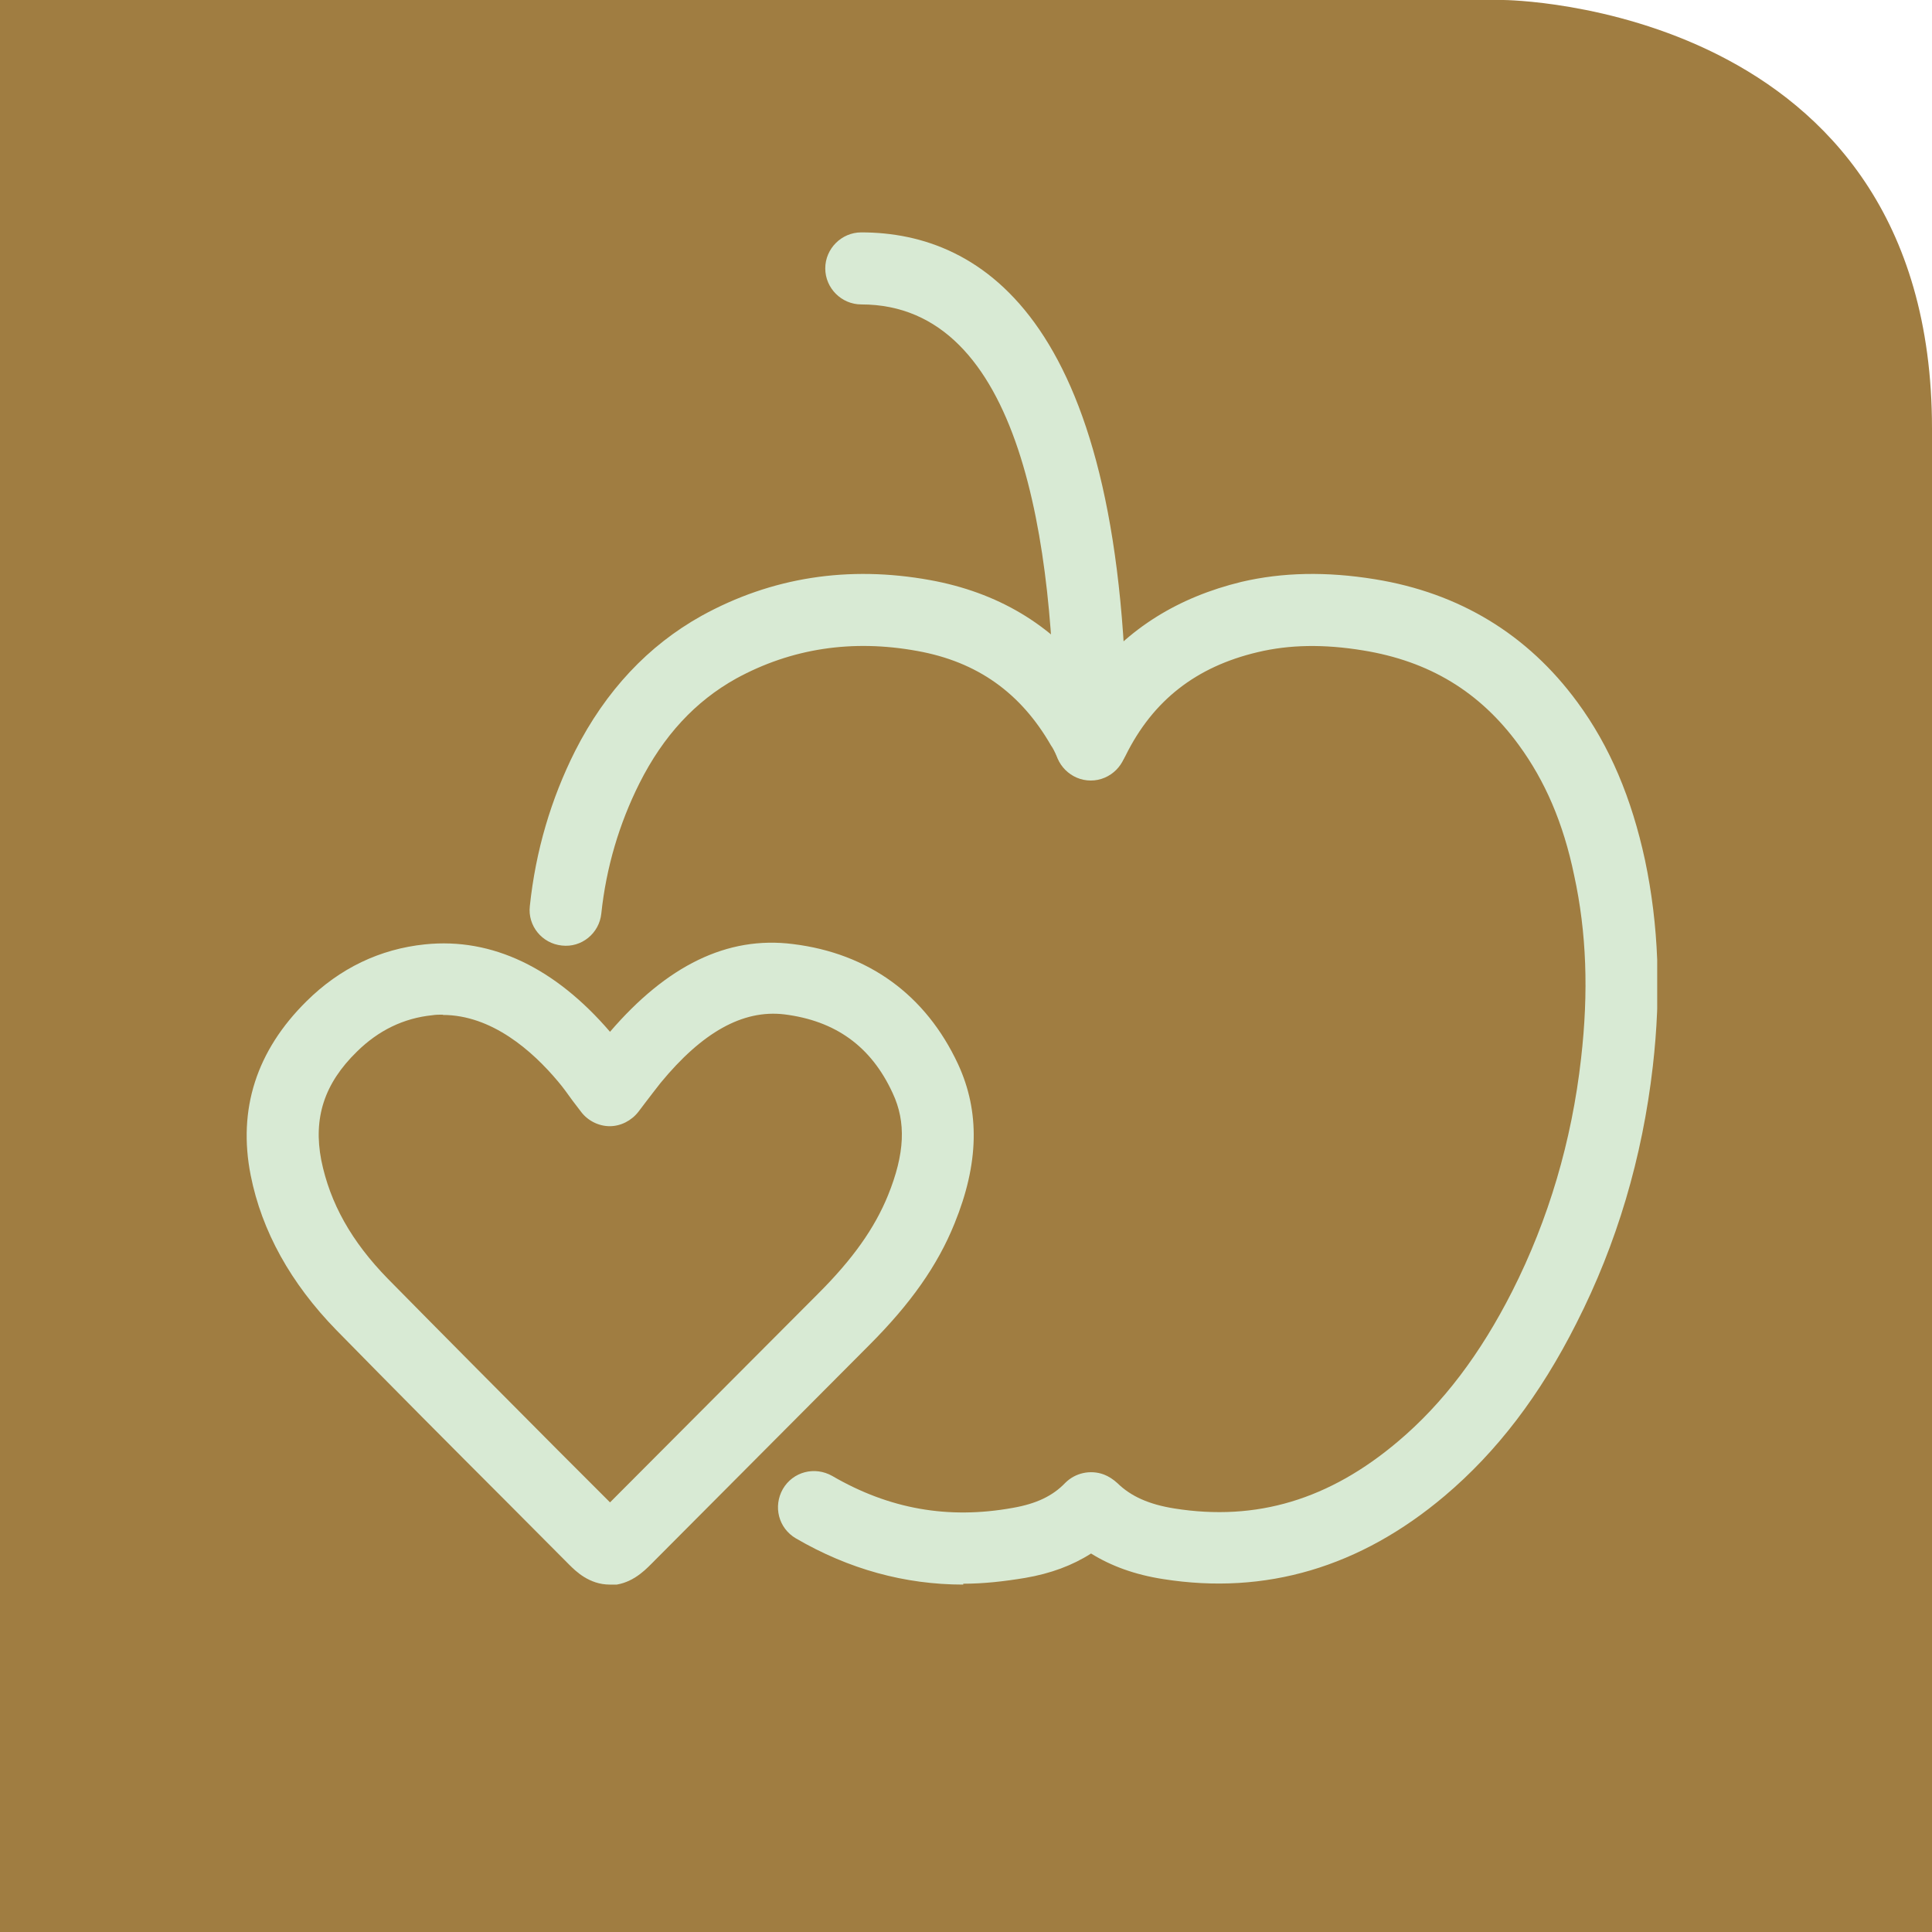 <svg xmlns="http://www.w3.org/2000/svg" xmlns:xlink="http://www.w3.org/1999/xlink" viewBox="0 0 66.51 66.51"><defs><style>.e{fill:none;}.f{fill:#d8ead4;}.g{fill:#a07d41;fill-rule:evenodd;}.h{clip-path:url(#d);}</style><clipPath id="d"><rect class="e" x="8.48" y="8" width="48.57" height="46.55"></rect></clipPath></defs><g id="a"></g><g id="b"><g id="c"><g><path class="g" d="M0,0H51.76s14.75,.1,14.75,14.75v51.76H0V0Z"></path><g class="h"><g><path class="f" d="M33.16,54.55c-2.01,0-3.94-.53-5.76-1.59-.6-.35-.79-1.1-.45-1.7,.35-.6,1.1-.79,1.7-.45,1.96,1.14,3.99,1.5,6.21,1.1,.81-.14,1.38-.41,1.81-.86,.35-.35,.87-.46,1.33-.29,.16,.06,.33,.17,.47,.3,.46,.45,1.08,.73,1.96,.87,2.83,.45,5.34-.31,7.7-2.31,1.54-1.3,2.83-3,3.93-5.17,1.25-2.47,2.05-5.17,2.37-8.02,.26-2.27,.19-4.33-.24-6.3-.37-1.79-1-3.25-1.91-4.49-1.33-1.82-3.07-2.88-5.36-3.25-1.34-.22-2.53-.2-3.62,.06-2.12,.5-3.61,1.66-4.55,3.56-.21,.42-.68,.77-1.14,.77s-.93-.17-1.14-.58l-.1-.19c-.06-.12-.11-.24-.19-.35-1.04-1.81-2.54-2.88-4.6-3.25-2.24-.41-4.34-.09-6.24,.95-1.4,.78-2.5,1.96-3.33,3.61-.69,1.38-1.14,2.88-1.31,4.48-.07,.68-.68,1.18-1.36,1.1-.68-.07-1.18-.68-1.1-1.36,.2-1.9,.73-3.69,1.56-5.34,1.05-2.07,2.52-3.63,4.35-4.65,2.41-1.33,5.06-1.74,7.87-1.23,2.31,.42,4.17,1.52,5.54,3.3,1.28-1.64,3-2.71,5.18-3.24,1.41-.33,2.93-.36,4.59-.09,2.91,.47,5.26,1.9,6.97,4.23,1.12,1.52,1.87,3.31,2.33,5.44,.47,2.23,.56,4.56,.27,7.09-.36,3.15-1.24,6.12-2.63,8.85-1.25,2.48-2.74,4.43-4.54,5.95-2.9,2.45-6.16,3.42-9.69,2.86-.97-.15-1.79-.45-2.48-.88-.64,.41-1.39,.69-2.27,.84-.72,.12-1.43,.2-2.13,.2h0Z"></path><path class="f" d="M37.55,26.87c-.68,0-1.24-.56-1.24-1.24,0-6.91-1.15-15.15-6.66-15.15-.68,0-1.24-.56-1.24-1.24s.56-1.24,1.24-1.24c4.17,0,9.14,3.06,9.14,17.63,0,.68-.56,1.24-1.24,1.24Z"></path><path class="f" d="M20.99,54.55c-.71,0-1.18-.47-1.4-.69l-2.13-2.14c-1.97-1.97-3.93-3.94-5.88-5.93-1.57-1.61-2.57-3.41-2.95-5.33-.45-2.27,.2-4.29,1.92-5.99,1.15-1.14,2.53-1.8,4.08-1.96,2.32-.24,4.49,.82,6.37,3.01,1.95-2.27,4.03-3.31,6.3-3.02,2.6,.32,4.57,1.75,5.68,4.13,.76,1.64,.72,3.43-.12,5.49-.58,1.44-1.51,2.76-2.94,4.19l-7.52,7.55c-.22,.22-.71,.71-1.41,.71h.01Zm-5.74-19.62c-.12,0-.25,0-.37,.02-.98,.1-1.85,.52-2.59,1.25-1.13,1.1-1.51,2.29-1.23,3.74,.3,1.48,1.04,2.8,2.29,4.08,1.95,1.98,3.9,3.94,5.86,5.91l1.79,1.79,7.18-7.2c1.18-1.18,1.93-2.24,2.39-3.37,.58-1.43,.63-2.52,.16-3.52-.74-1.61-1.97-2.49-3.73-2.71-1.43-.17-2.83,.62-4.26,2.36-.17,.21-.33,.43-.51,.66l-.25,.33c-.24,.31-.61,.5-.99,.5s-.76-.19-.99-.5l-.29-.38c-.16-.22-.32-.45-.5-.66-.88-1.05-2.28-2.29-3.97-2.29Z"></path></g></g></g></g></g></svg>